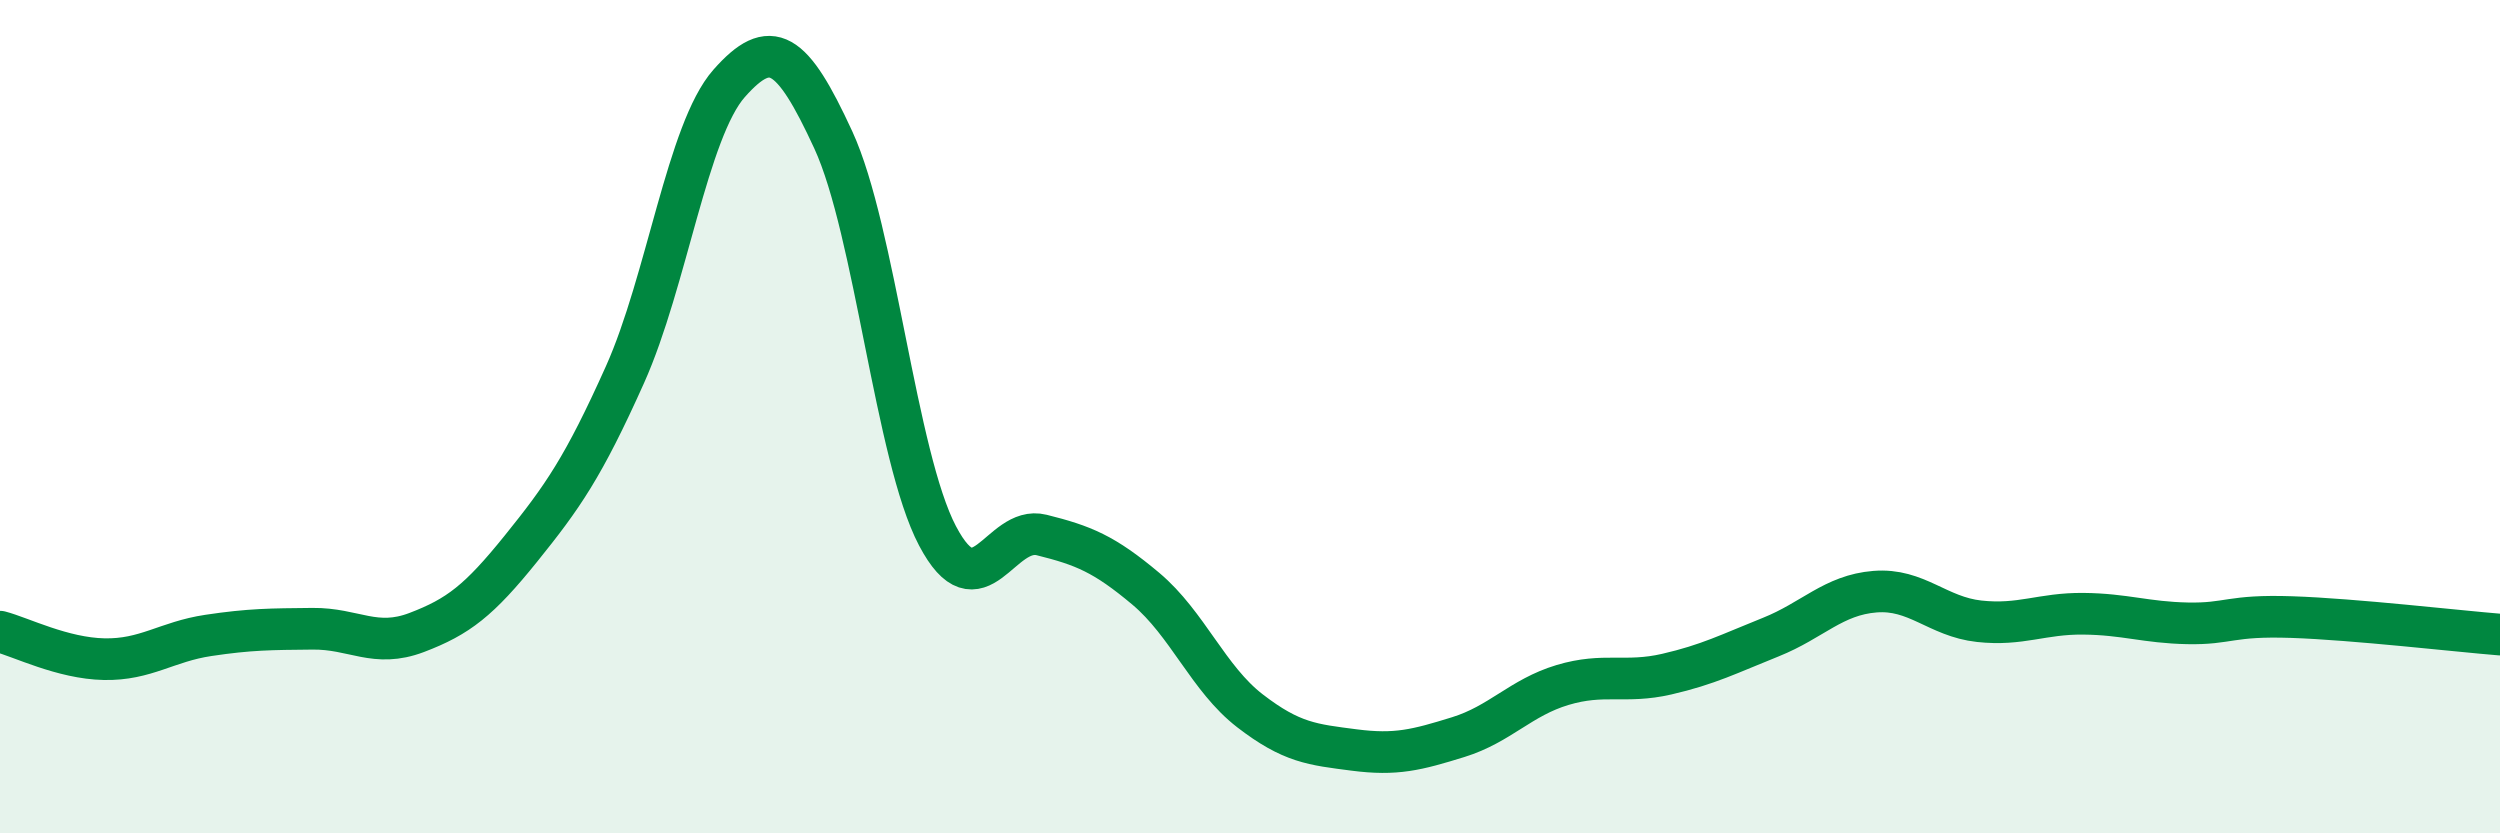
    <svg width="60" height="20" viewBox="0 0 60 20" xmlns="http://www.w3.org/2000/svg">
      <path
        d="M 0,15.16 C 0.5,15.29 1.5,15.8 2.5,15.82 C 3.5,15.84 4,15.4 5,15.25 C 6,15.1 6.5,15.1 7.5,15.09 C 8.5,15.08 9,15.56 10,15.18 C 11,14.8 11.5,14.41 12.5,13.17 C 13.5,11.93 14,11.22 15,8.99 C 16,6.76 16.5,3.13 17.5,2 C 18.5,0.87 19,1.19 20,3.36 C 21,5.53 21.5,10.96 22.5,12.86 C 23.5,14.76 24,12.59 25,12.84 C 26,13.09 26.5,13.29 27.5,14.13 C 28.5,14.97 29,16.29 30,17.06 C 31,17.83 31.5,17.87 32.5,18 C 33.5,18.13 34,18 35,17.69 C 36,17.38 36.5,16.74 37.5,16.44 C 38.5,16.14 39,16.41 40,16.18 C 41,15.95 41.5,15.69 42.5,15.29 C 43.5,14.89 44,14.28 45,14.2 C 46,14.12 46.5,14.8 47.5,14.91 C 48.5,15.02 49,14.72 50,14.73 C 51,14.74 51.5,14.94 52.5,14.96 C 53.5,14.98 53.5,14.76 55,14.81 C 56.5,14.86 59,15.15 60,15.23L60 20L0 20Z"
        fill="#008740"
        opacity="0.1"
        stroke-linecap="round"
        stroke-linejoin="round"
      />
      <path
        d="M 0,15.16 C 0.5,15.29 1.5,15.8 2.5,15.82 C 3.5,15.84 4,15.4 5,15.25 C 6,15.1 6.5,15.1 7.5,15.09 C 8.5,15.08 9,15.56 10,15.18 C 11,14.8 11.5,14.41 12.5,13.17 C 13.5,11.93 14,11.22 15,8.99 C 16,6.76 16.5,3.13 17.5,2 C 18.5,0.87 19,1.19 20,3.36 C 21,5.53 21.5,10.96 22.5,12.86 C 23.5,14.76 24,12.59 25,12.84 C 26,13.09 26.5,13.29 27.5,14.13 C 28.5,14.97 29,16.29 30,17.06 C 31,17.83 31.5,17.87 32.5,18 C 33.5,18.13 34,18 35,17.69 C 36,17.38 36.5,16.74 37.5,16.44 C 38.5,16.14 39,16.41 40,16.18 C 41,15.95 41.5,15.69 42.5,15.29 C 43.5,14.89 44,14.28 45,14.2 C 46,14.12 46.5,14.8 47.5,14.91 C 48.5,15.02 49,14.72 50,14.73 C 51,14.74 51.5,14.94 52.5,14.96 C 53.5,14.98 53.5,14.76 55,14.81 C 56.5,14.86 59,15.15 60,15.23"
        stroke="#008740"
        stroke-width="1"
        fill="none"
        stroke-linecap="round"
        stroke-linejoin="round"
      />
    </svg>
  